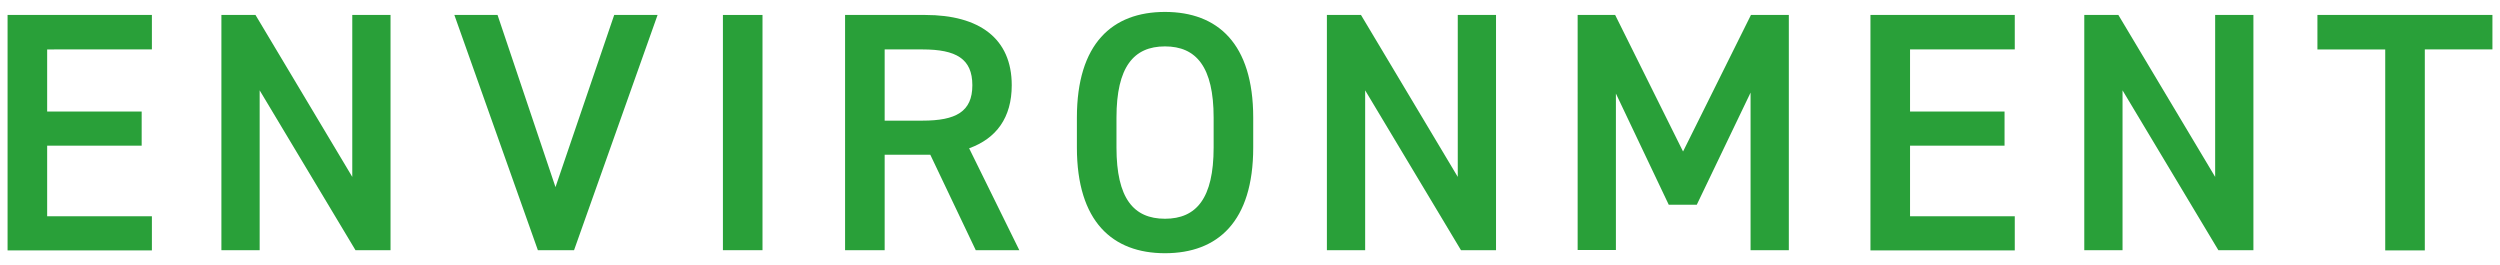 <svg xmlns="http://www.w3.org/2000/svg" width="132" height="14" viewBox="0 0 132 14">
    <path d="m8.02.79v1.82H2.49v3.28h4.99v1.8H2.49v3.73h5.53v1.8H.4V.79h7.62Z" style="fill:#29a039;stroke-width:0px"/>
    <path d="m20.62.79v12.42h-1.85l-5.06-8.44v8.44h-2.02V.79h1.8l5.11,8.55V.79h2.02Z" style="fill:#29a039;stroke-width:0px"/>
    <path d="m26.27.79l3.06,9.09,3.1-9.09h2.29l-4.41,12.42h-1.91L23.99.79h2.29Z" style="fill:#29a039;stroke-width:0px"/>
    <path d="m40.26,13.21h-2.09V.79h2.09v12.42Z" style="fill:#29a039;stroke-width:0px"/>
    <path d="m51.52,13.21l-2.4-5.04h-2.41v5.04h-2.09V.79h4.23c2.86,0,4.57,1.24,4.57,3.71,0,1.71-.81,2.81-2.25,3.33l2.65,5.38h-2.3Zm-2.81-6.84c1.76,0,2.63-.47,2.63-1.87s-.86-1.89-2.63-1.89h-2v3.76h2Z" style="fill:#29a039;stroke-width:0px"/>
    <path d="m61.51,13.37c-2.77,0-4.65-1.67-4.65-5.58v-1.58c0-3.91,1.87-5.58,4.65-5.58s4.66,1.67,4.66,5.58v1.58c0,3.91-1.87,5.58-4.66,5.58Zm-2.56-5.58c0,2.68.9,3.76,2.56,3.76s2.57-1.08,2.57-3.76v-1.58c0-2.68-.92-3.76-2.57-3.76s-2.56,1.08-2.56,3.76v1.58Z" style="fill:#29a039;stroke-width:0px"/>
    <path d="m78.99.79v12.42h-1.85l-5.06-8.44v8.44h-2.02V.79h1.8l5.11,8.55V.79h2.02Z" style="fill:#29a039;stroke-width:0px"/>
    <path d="m88.87,7.99l3.58-7.2h2v12.42h-2.02V4.89l-2.84,5.92h-1.48l-2.79-5.87v8.26h-2.02V.79h1.98l3.58,7.2Z" style="fill:#29a039;stroke-width:0px"/>
    <path d="m106.38.79v1.82h-5.53v3.28h4.99v1.8h-4.99v3.73h5.53v1.8h-7.62V.79h7.62Z" style="fill:#29a039;stroke-width:0px"/>
    <path d="m118.98.79v12.42h-1.85l-5.06-8.44v8.44h-2.02V.79h1.8l5.11,8.55V.79h2.02Z" style="fill:#29a039;stroke-width:0px"/>
    <path d="m131.6.79v1.82h-3.57v10.61h-2.09V2.61h-3.58V.79h9.24Z" style="fill:#29a039;stroke-width:0px"/>
    <rect width="132" height="14" style="fill:none;stroke-width:0px"/>
</svg>
